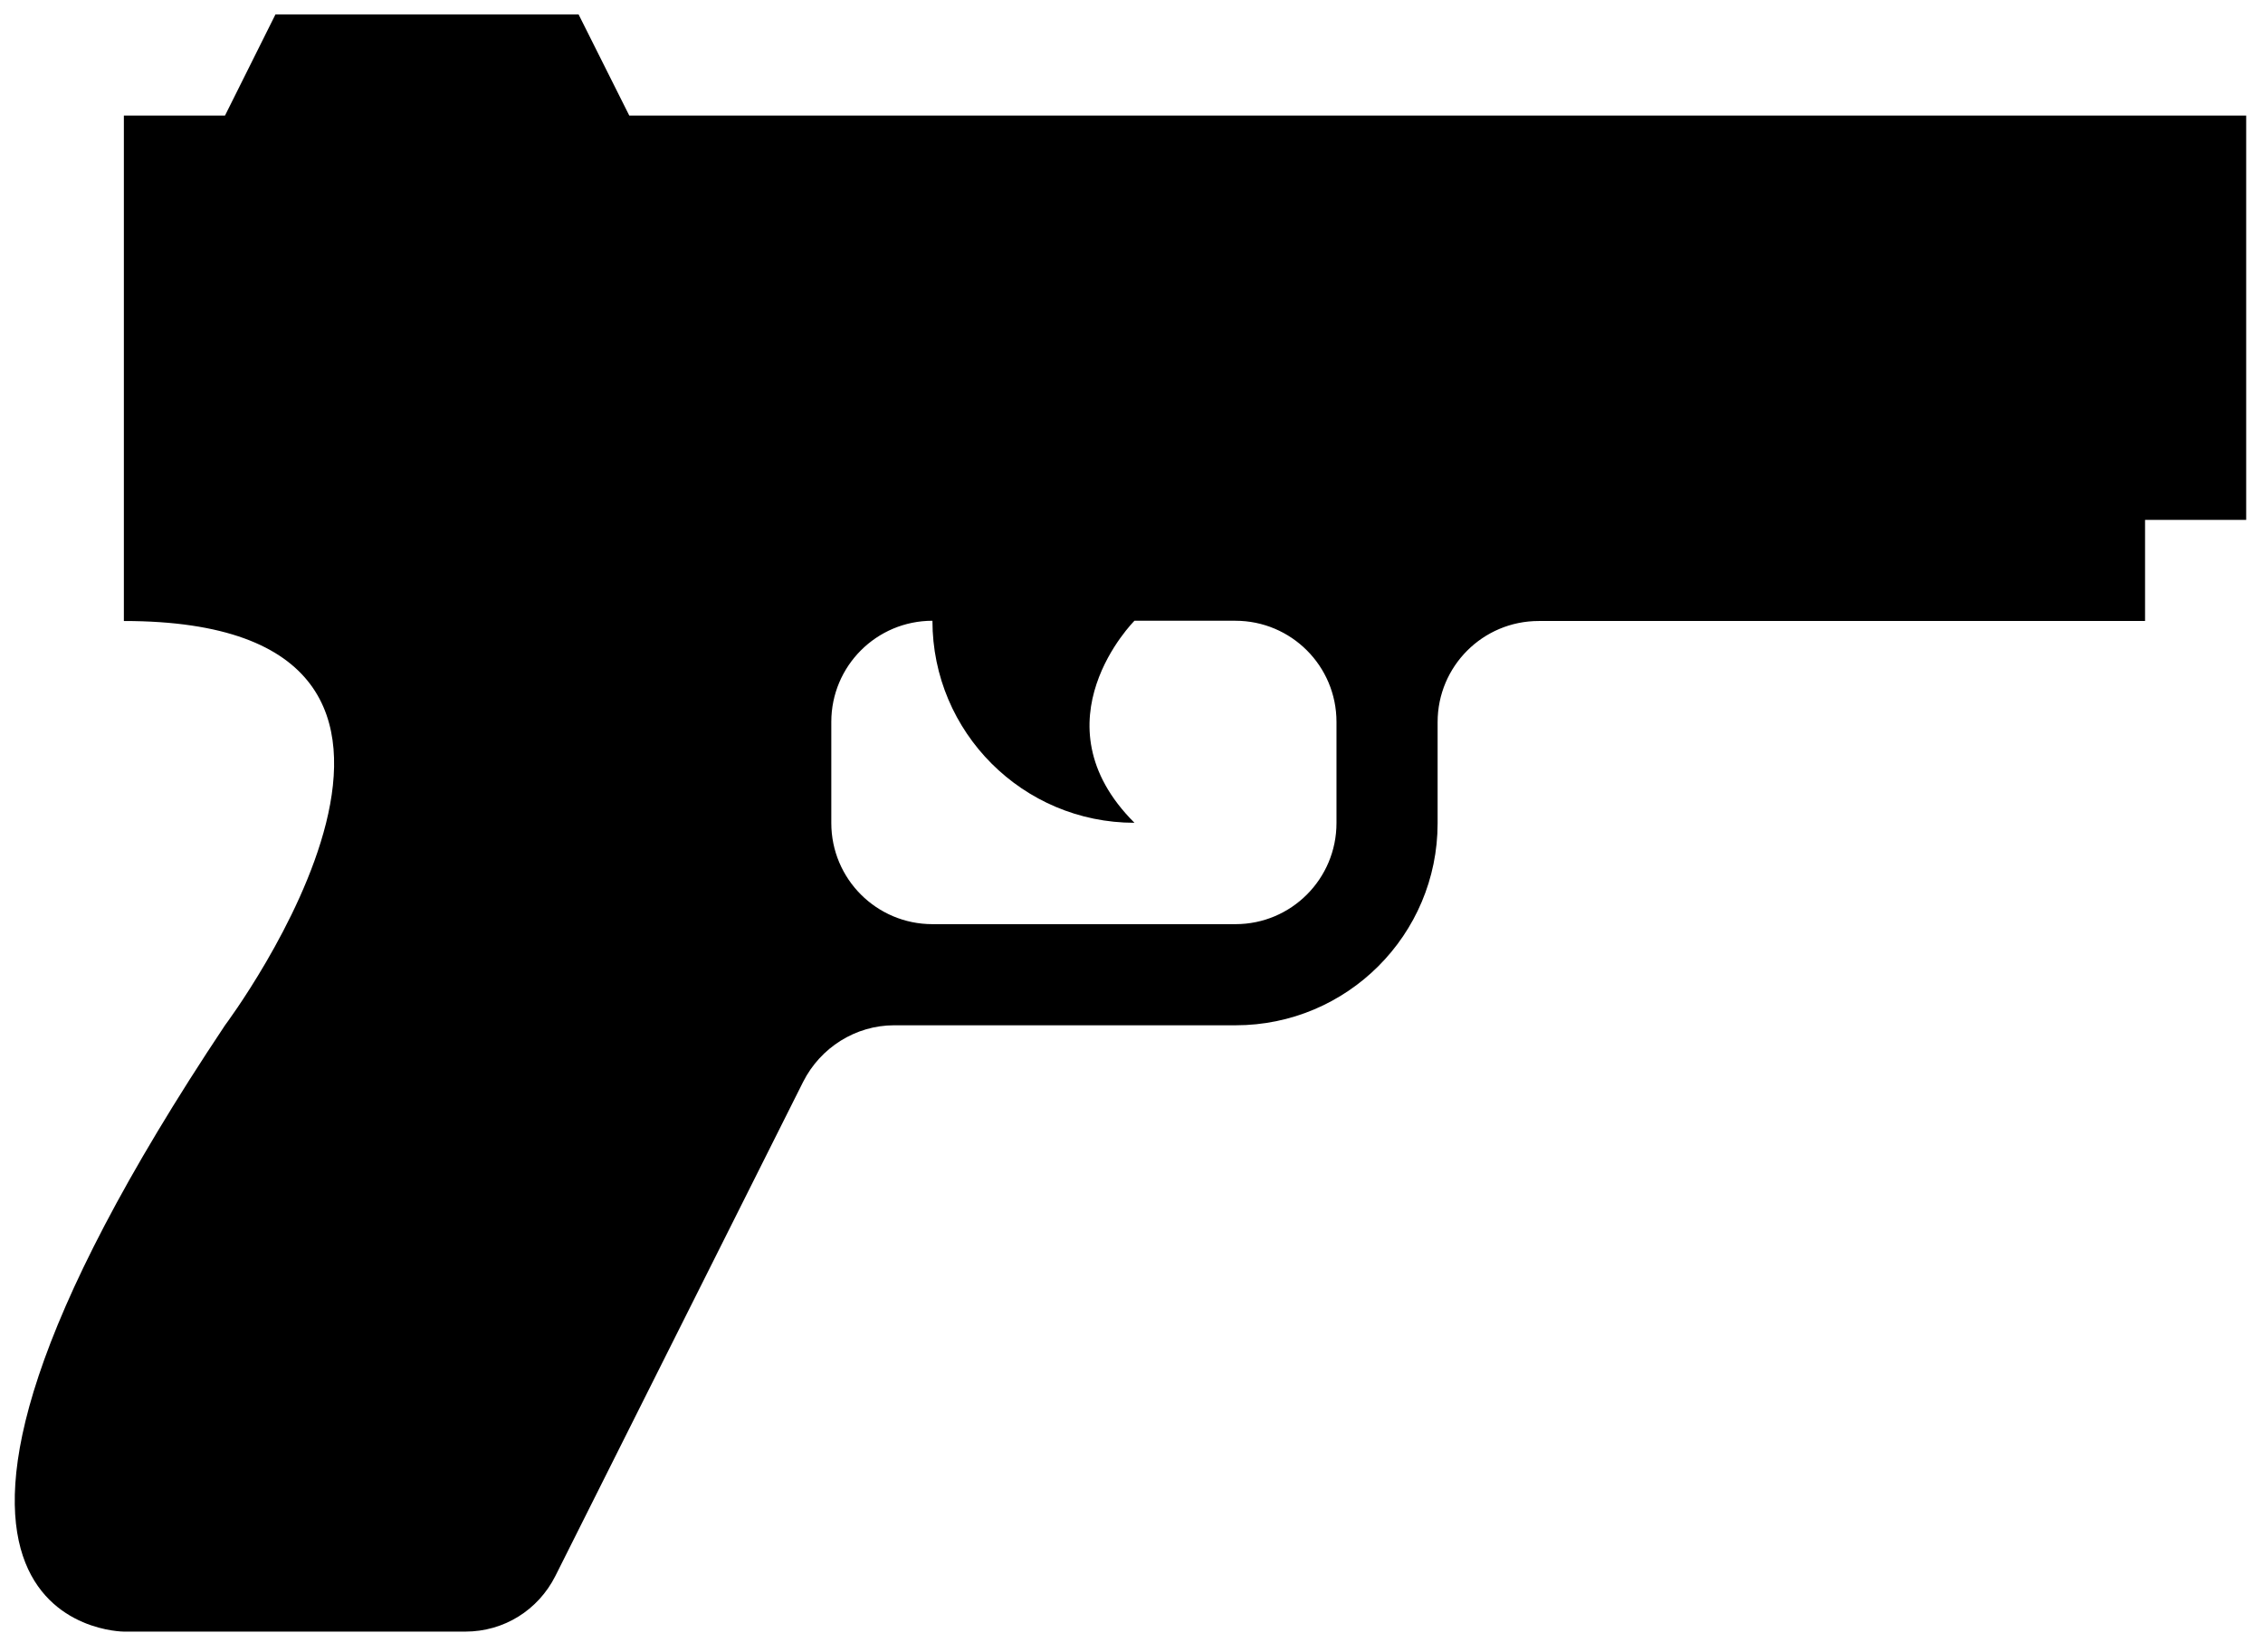<?xml version="1.0" encoding="utf-8"?>
<!-- Generator: Adobe Illustrator 25.4.7, SVG Export Plug-In . SVG Version: 6.00 Build 0)  -->
<svg version="1.1" id="Layer_1" xmlns="http://www.w3.org/2000/svg" xmlns:xlink="http://www.w3.org/1999/xlink" x="0px" y="0px"
	 viewBox="0 0 955.5 697.5" style="enable-background:new 0 0 955.5 697.5;" xml:space="preserve">
<path d="M265.7,48.8h682.7v170.7h-42.7v42.7h-256c-23.6,0-42.7,19.1-42.7,42.7l0,0v42.7c0,47.1-38.2,85.3-85.3,85.3H377.5
	c-16.2,0-31.1,9.4-38.4,23.9L234.5,665.4c-7.3,14.5-21.8,23.5-38,23.5H52.3c0,0-128,0,42.7-256c0,0,128-170.7-42.7-170.7V48.8H95
	l21.3-42.7h128L265.7,48.8 M564.3,347.5v-42.7c0-23.6-19.1-42.7-42.7-42.7l0,0H479c0,0-42.7,42.7,0,85.3
	c-47.1,0-85.3-38.2-85.3-85.3l0,0c-23.6,0-42.7,19.1-42.7,42.7v42.7c0,23.6,19.1,42.7,42.7,42.7h128
	C545.2,390.2,564.3,371.1,564.3,347.5L564.3,347.5L564.3,347.5z"/>
</svg>
